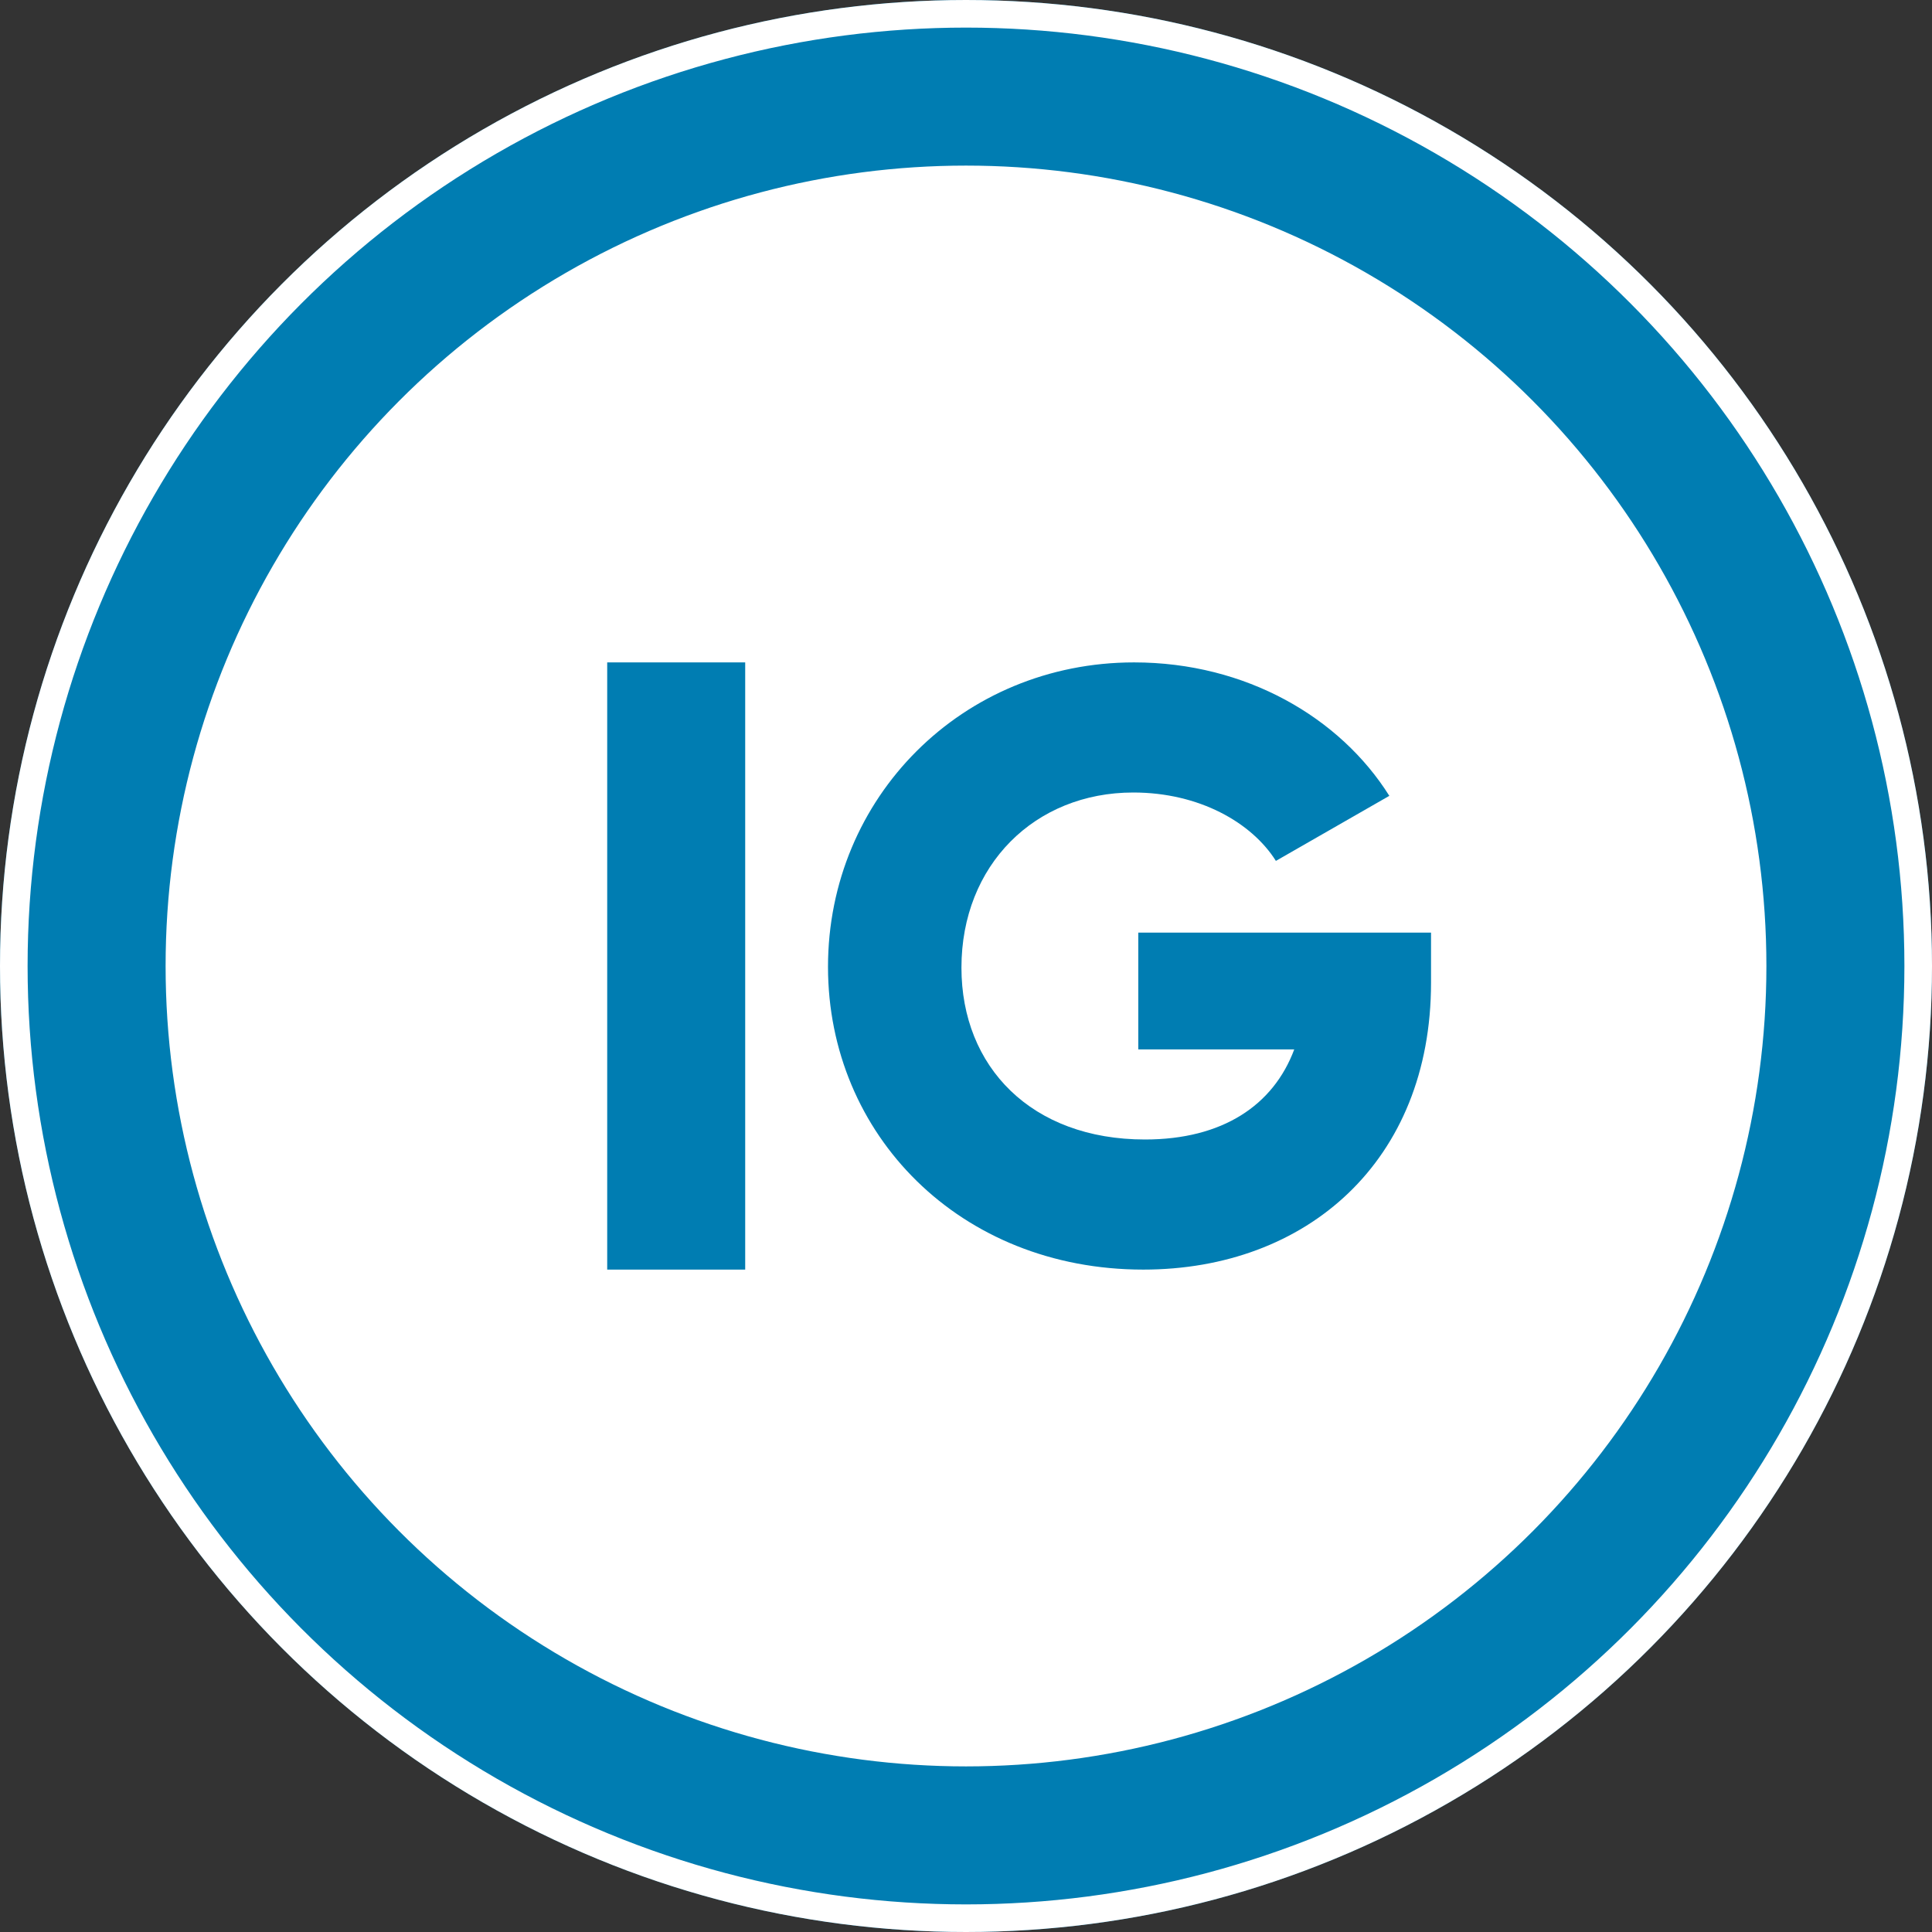 <?xml version="1.0" encoding="UTF-8"?>
<svg width="70px" height="70px" viewBox="0 0 70 70" version="1.1" xmlns="http://www.w3.org/2000/svg" xmlns:xlink="http://www.w3.org/1999/xlink">
    <rect x="0" y="0" width="70" height="70" fill="#333333" stroke="none"/>
    <!-- Generator: Sketch 51.3 (57544) - http://www.bohemiancoding.com/sketch -->
    <title>logo-b</title>
    <desc>Created with Sketch.</desc>
    <defs>
        <circle id="path-1" cx="35" cy="35" r="35"></circle>
    </defs>
    <g id="Page-1" stroke="none" stroke-width="1" fill="none" fill-rule="evenodd">
        <g id="case_page" transform="translate(-925, -50)">
            <g id="COVER">
                <g id="logo-b" transform="translate(925, 50)">
                    <g id="Oval" stroke-linejoin="square">
                        <circle stroke="#007DB2" stroke-width="6" fill="#FFFFFF" fill-rule="evenodd" cx="35" cy="35" r="32"></circle>
                        <circle stroke="#FFFFFF" stroke-width="1" cx="35" cy="35" r="34.5"></circle>
                    </g>
                    <path d="M51.849,33.791 L41.242,33.791 L41.242,38.022 L46.893,38.022 C46.137,40.047 44.294,41.286 41.484,41.286 C37.374,41.286 34.835,38.657 34.835,35.06 C34.835,31.343 37.495,28.714 41.06,28.714 C43.448,28.714 45.352,29.802 46.228,31.192 L50.338,28.835 C48.555,25.995 45.14,24 41.091,24 C34.865,24 30,28.896 30,35.03 C30,41.104 34.775,46 41.423,46 C47.346,46 51.849,42.071 51.849,35.604 L51.849,33.791 Z" id="IG" fill="#007DB2"></path>
                    <polygon id="Path" fill="#007DB2" points="22 24 22 46 27 46 27 24"></polygon>
                </g>
            </g>
        </g>
    </g>
</svg>